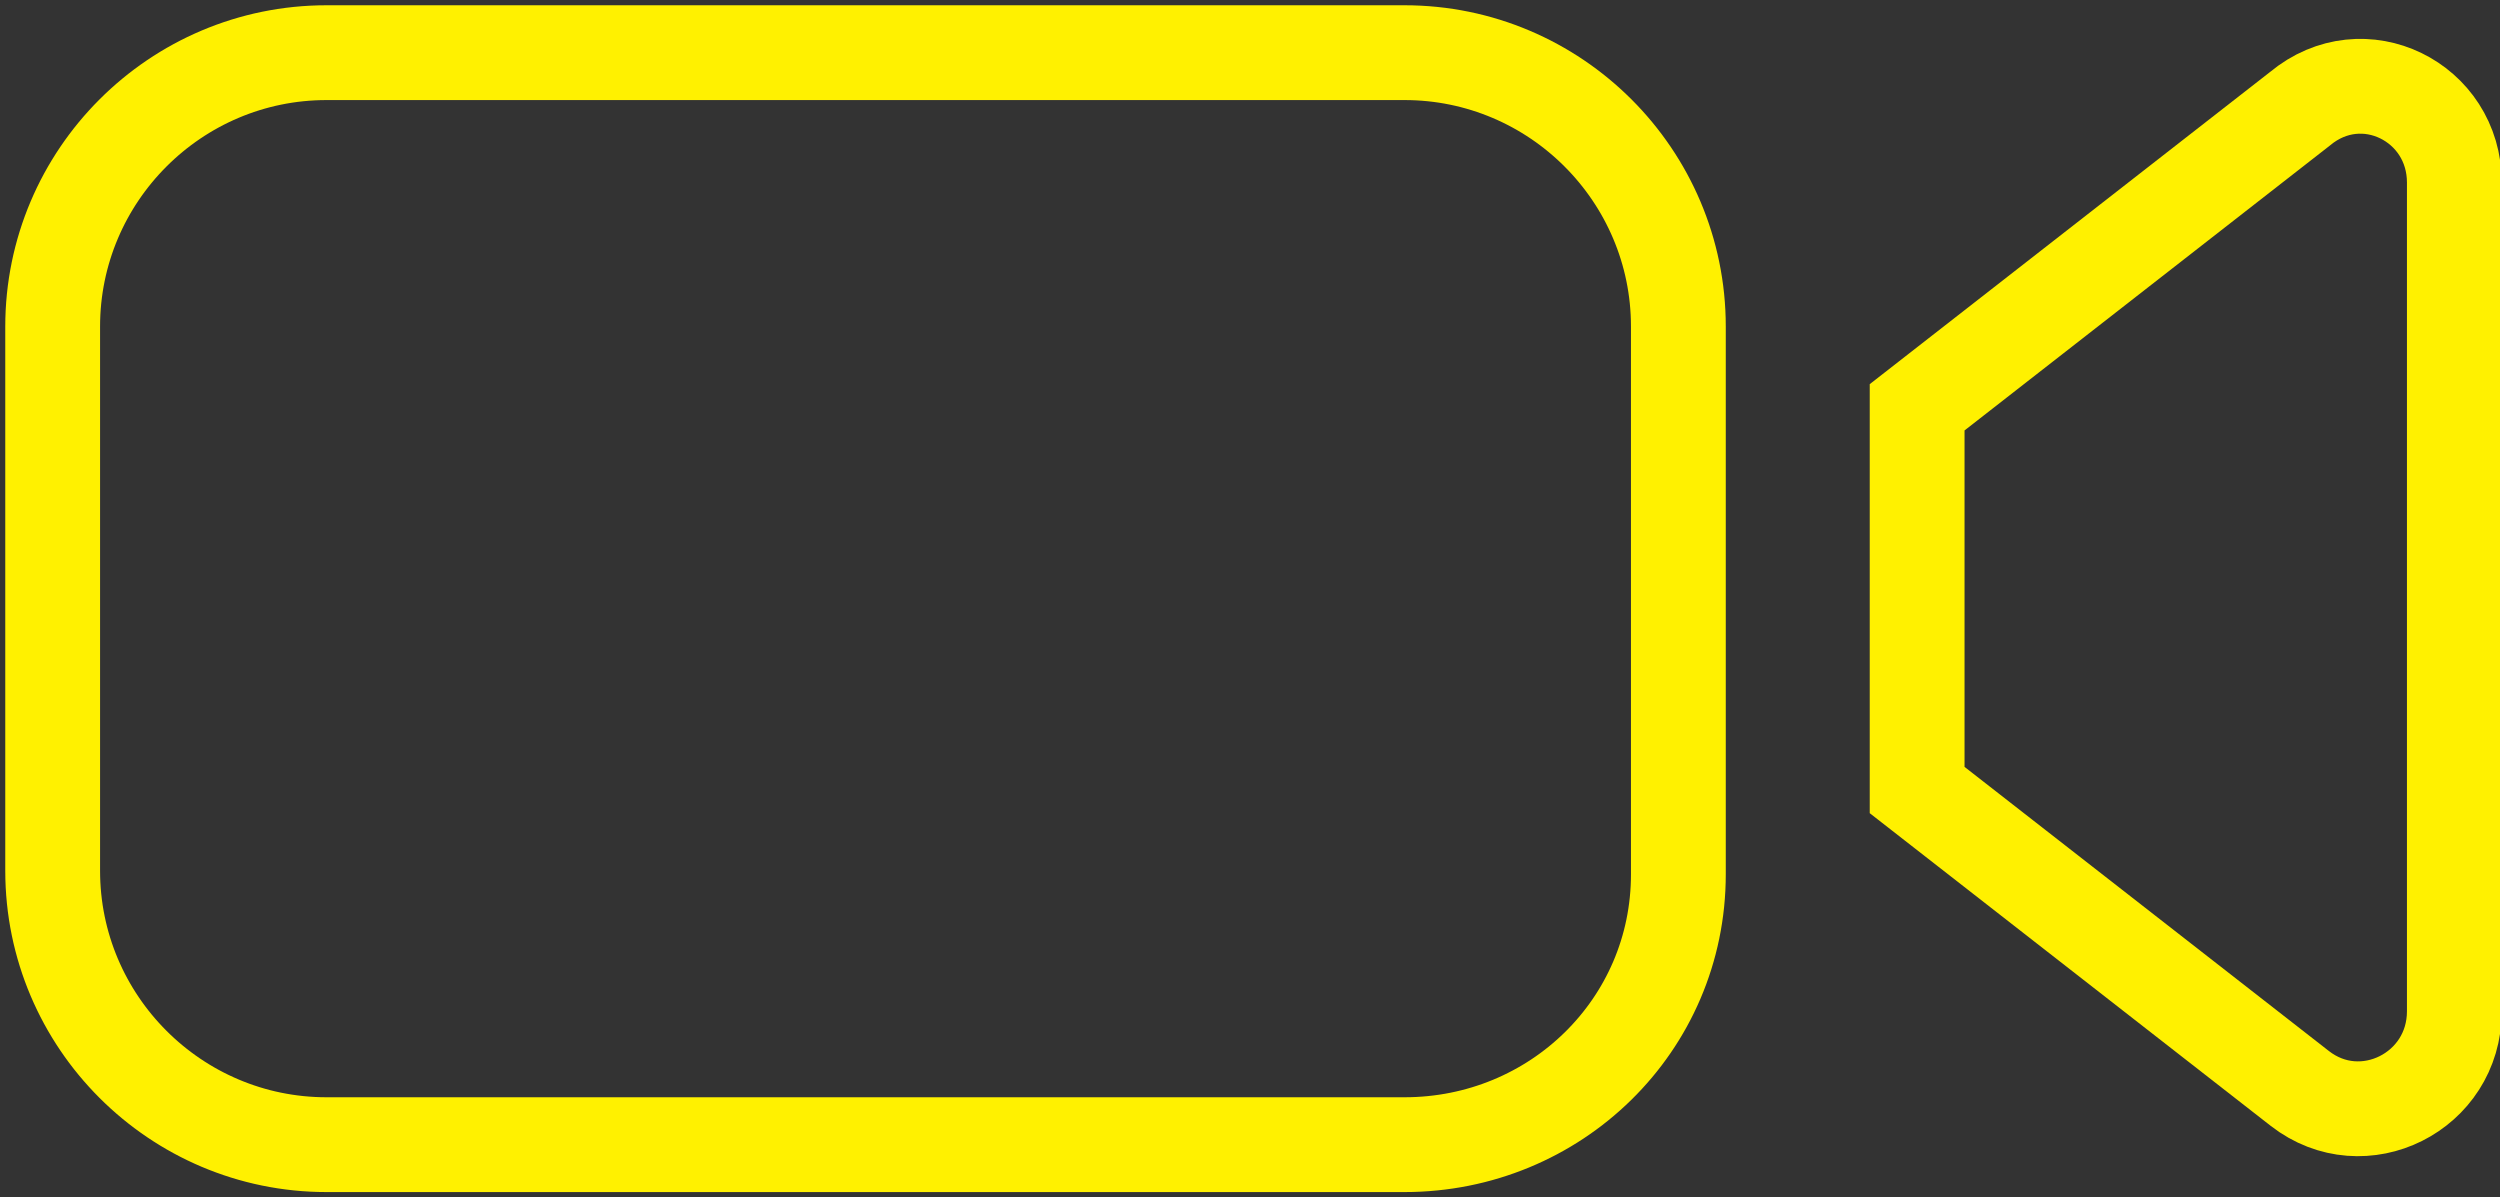 <?xml version="1.0" encoding="utf-8"?>
<!-- Generator: Adobe Illustrator 27.0.1, SVG Export Plug-In . SVG Version: 6.00 Build 0)  -->
<svg version="1.1" id="レイヤー_1" xmlns="http://www.w3.org/2000/svg" xmlns:xlink="http://www.w3.org/1999/xlink" x="0px"
	 y="0px" viewBox="0 0 71.2 34.1" style="enable-background:new 0 0 71.2 34.1;" xml:space="preserve">
<rect x="0" y="0" width="71.2" height="34.1" fill="#333333" stroke="none"/>
<style type="text/css">
	.st0{fill:none;stroke:#FFF100;stroke-width:2.7;stroke-miterlimit:10;}
</style>
<g>
	<path class="st0" d="M40,32.6H9.3c-4.3,0-7.8-3.5-7.8-7.8V9.3C1.5,5,5,1.5,9.3,1.5H40c4.3,0,7.8,3.5,7.8,7.8v15.6
		C47.8,29.2,44.3,32.6,40,32.6z"/>
	<path class="st0" d="M65.5,3.1l-10.9,8.5v10.9l10.9,8.5c1.8,1.4,4.4,0.1,4.4-2.2V5.2C69.9,2.9,67.3,1.6,65.5,3.1z"/>
</g>
</svg>
